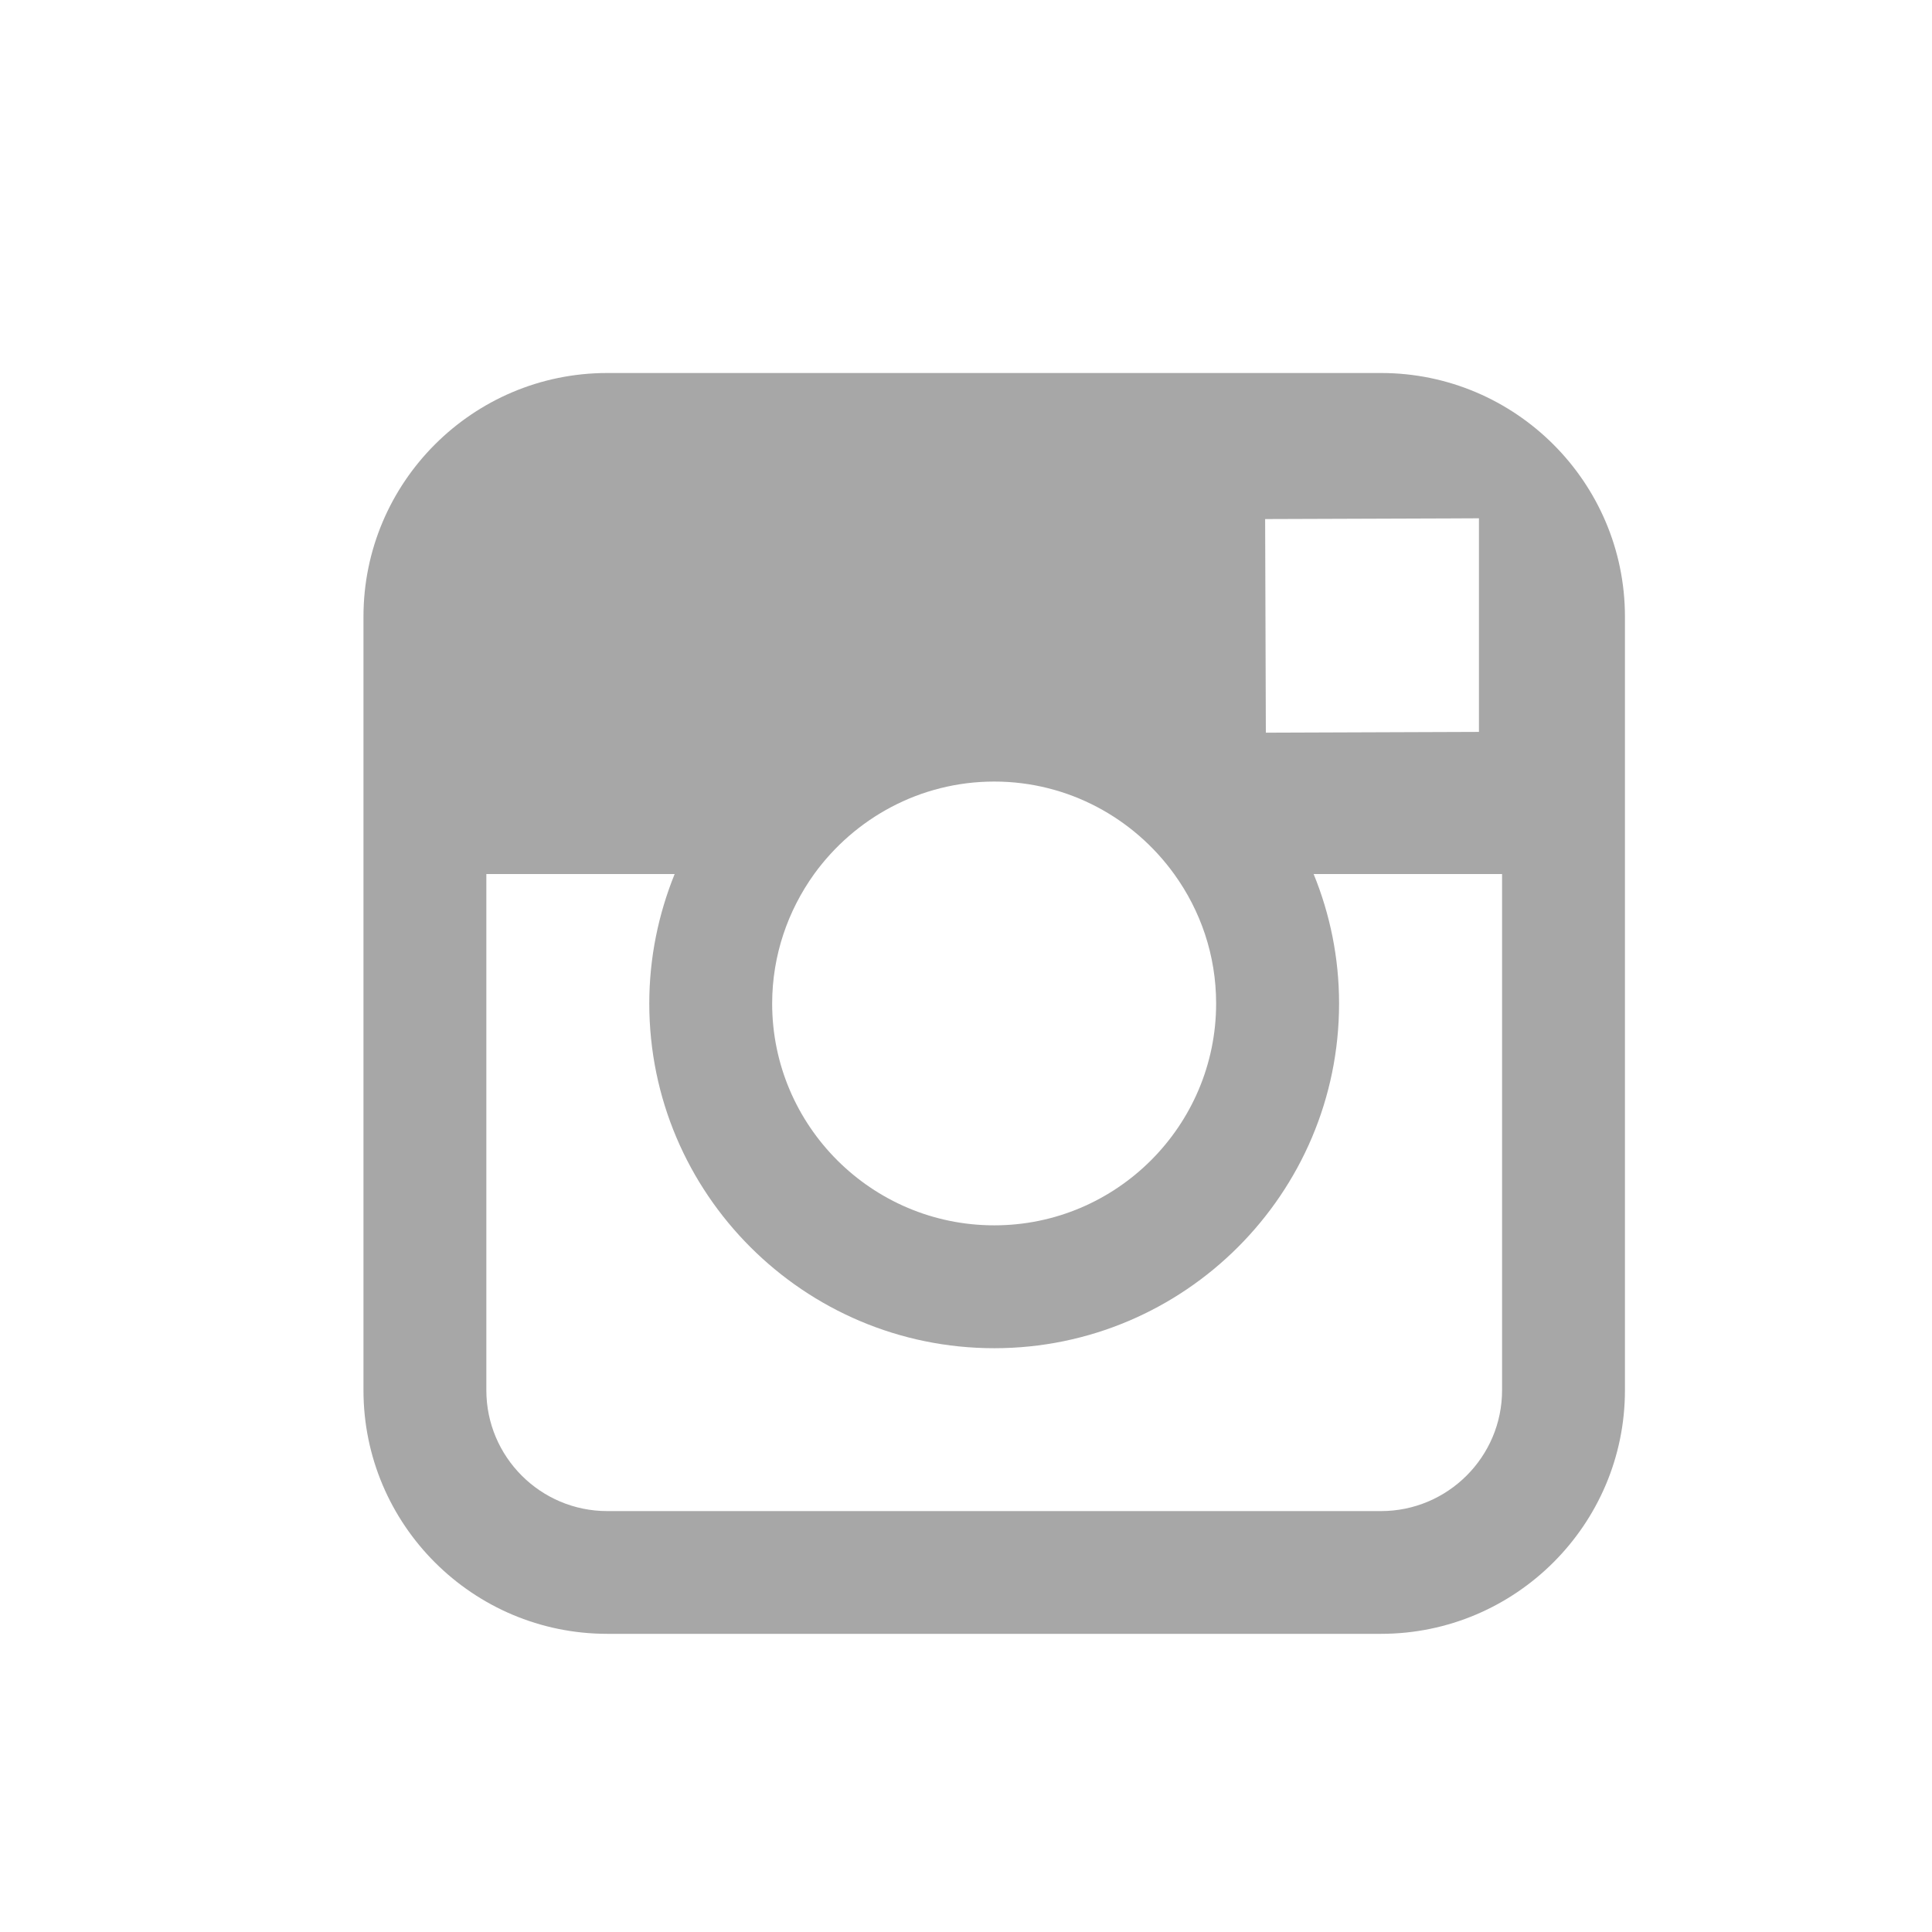 <?xml version="1.0" encoding="utf-8"?>
<!-- Generator: Adobe Illustrator 15.0.0, SVG Export Plug-In . SVG Version: 6.00 Build 0)  -->
<!DOCTYPE svg PUBLIC "-//W3C//DTD SVG 1.1//EN" "http://www.w3.org/Graphics/SVG/1.1/DTD/svg11.dtd">
<svg version="1.1" id="Livello_1" xmlns="http://www.w3.org/2000/svg" xmlns:xlink="http://www.w3.org/1999/xlink" x="0px" y="0px"
	 width="30px" height="30px" viewBox="0 0 30 30" enable-background="new 0 0 30 30" xml:space="preserve">
<path fill="#A7A7A7" d="M21.445,5.792H9.429c-2.088,0-3.785,1.697-3.785,3.784v3.996v8.016c0,2.086,1.697,3.782,3.785,3.782h12.016
	c2.086,0,3.787-1.696,3.787-3.782v-8.016V9.576C25.232,7.489,23.531,5.792,21.445,5.792 M22.531,8.05l0.434-0.002v0.432v2.885
	l-3.309,0.012L19.645,8.06L22.531,8.05z M12.642,13.572c0.628-0.867,1.646-1.436,2.797-1.436c1.148,0,2.168,0.569,2.793,1.436
	c0.41,0.567,0.652,1.26,0.652,2.01c0,1.899-1.547,3.445-3.445,3.445c-1.903,0-3.449-1.546-3.449-3.445
	C11.991,14.832,12.235,14.139,12.642,13.572 M23.324,21.588c0,1.034-0.844,1.876-1.879,1.876H9.429
	c-1.036,0-1.877-0.842-1.877-1.876v-8.016h2.924c-0.252,0.623-0.394,1.3-0.394,2.01c0,2.951,2.402,5.353,5.357,5.353
	c2.951,0,5.354-2.401,5.354-5.353c0-0.71-0.141-1.388-0.395-2.01h2.926V21.588z"/>
</svg>
